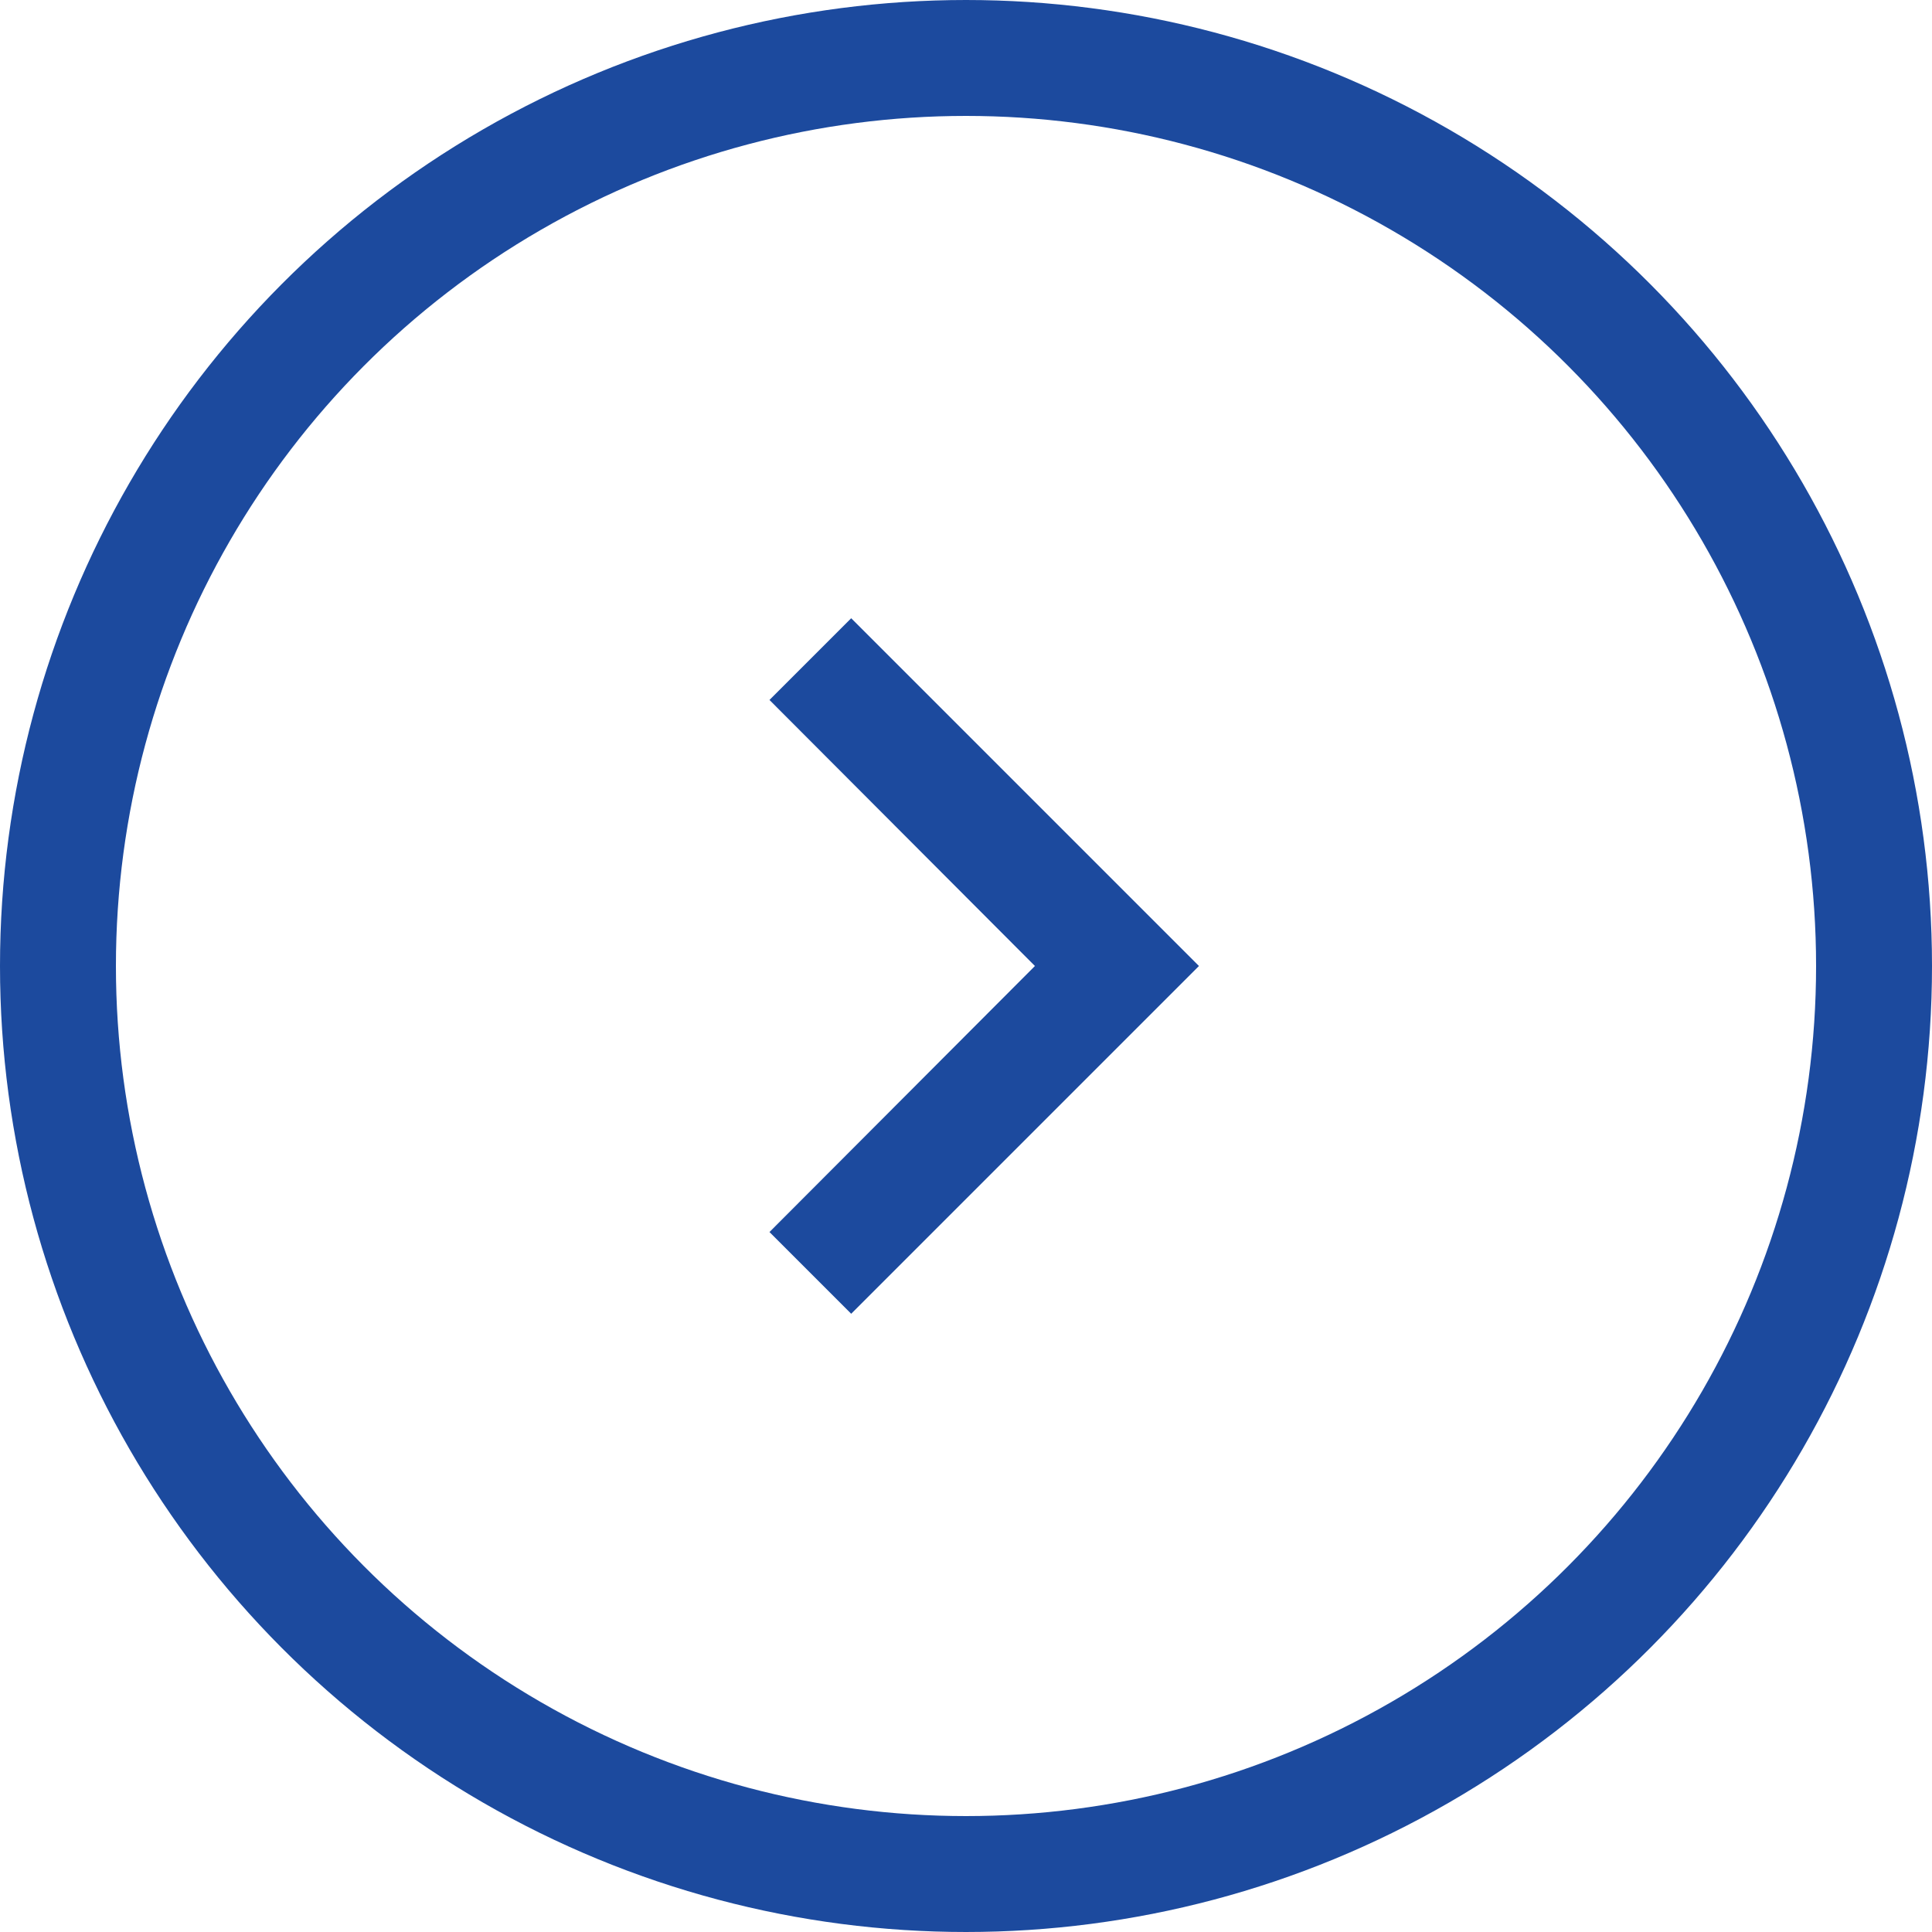 <svg viewBox="0 0 50 50" fill="none" xmlns="http://www.w3.org/2000/svg">
<circle cx="25" cy="25" r="23.5" stroke="#1C4A9E" stroke-width="3"/>
<path d="M22.029 16L19.914 18.115L26.784 25L19.914 31.885L22.029 34L31.029 25L22.029 16Z" fill="#1C4A9E"/>
</svg>
